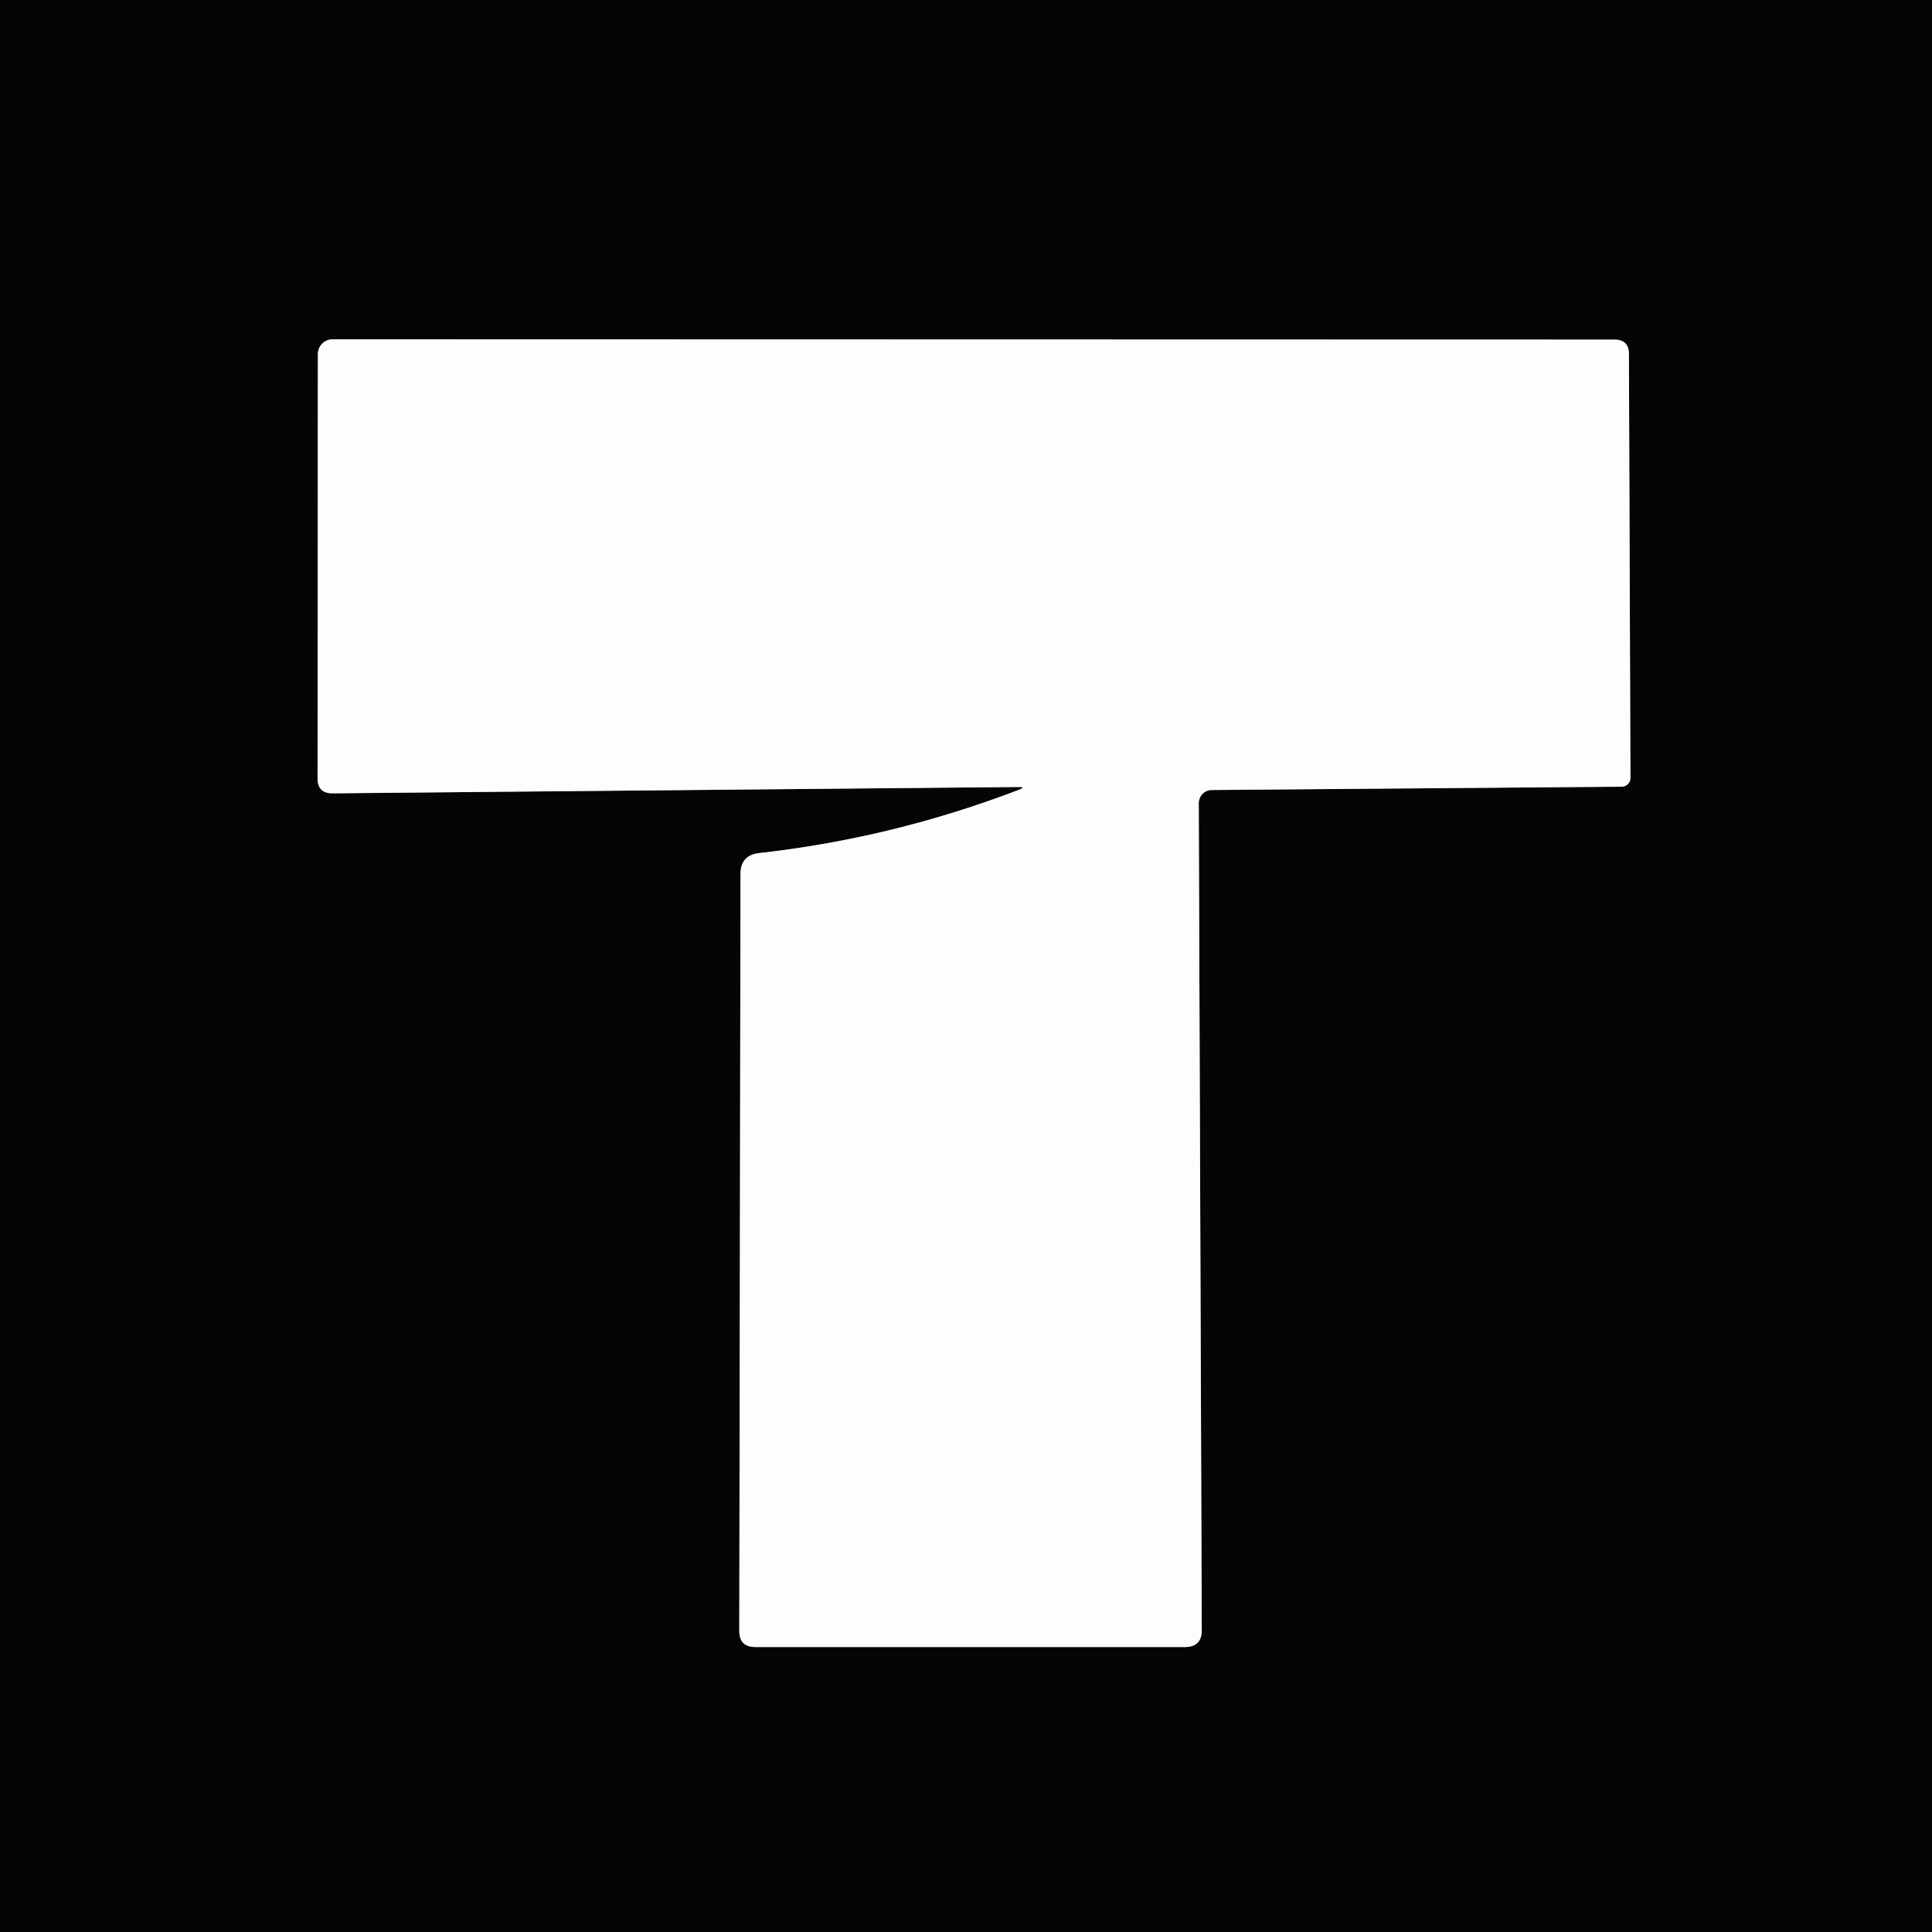 <?xml version="1.0" encoding="UTF-8" standalone="no"?>
<!DOCTYPE svg PUBLIC "-//W3C//DTD SVG 1.1//EN" "http://www.w3.org/Graphics/SVG/1.1/DTD/svg11.dtd">
<svg xmlns="http://www.w3.org/2000/svg" version="1.1" viewBox="0.00 0.00 64.00 64.00">
<rect x="0.00" y="0.00" width="64.00" height="64.00" fill="#333333" stroke="none"/>
<path stroke="#828182" stroke-width="2.00" fill="none" stroke-linecap="butt" vector-effect="non-scaling-stroke" d="
  M 33.76 26.16
  Q 29.59 27.76 25.15 28.26
  Q 24.53 28.33 24.53 28.95
  L 24.49 54.03
  Q 24.49 54.56 25.03 54.56
  L 39.25 54.56
  Q 39.81 54.56 39.81 54.00
  L 39.71 26.61
  A 0.44 0.43 -90.0 0 1 40.14 26.17
  L 53.73 26.06
  A 0.29 0.29 0.0 0 0 54.01 25.77
  L 53.96 11.73
  Q 53.96 11.25 53.48 11.25
  L 11.02 11.24
  A 0.49 0.49 0.0 0 0 10.53 11.73
  L 10.52 25.78
  Q 10.52 26.29 11.03 26.28
  L 33.75 26.07
  Q 33.99 26.07 33.76 26.16"
/>
<path fill="#060506" d="
  M 0.00 0.00
  L 64.00 0.00
  L 64.00 64.00
  L 0.00 64.00
  L 0.00 0.00
  Z
  M 33.76 26.16
  Q 29.59 27.76 25.15 28.26
  Q 24.53 28.33 24.53 28.95
  L 24.49 54.03
  Q 24.49 54.56 25.03 54.56
  L 39.25 54.56
  Q 39.81 54.56 39.81 54.00
  L 39.71 26.61
  A 0.44 0.43 -90.0 0 1 40.14 26.17
  L 53.73 26.06
  A 0.29 0.29 0.0 0 0 54.01 25.77
  L 53.96 11.73
  Q 53.96 11.25 53.48 11.25
  L 11.02 11.24
  A 0.49 0.49 0.0 0 0 10.53 11.73
  L 10.52 25.78
  Q 10.52 26.29 11.03 26.28
  L 33.75 26.07
  Q 33.99 26.07 33.76 26.16
  Z"
/>
<path fill="#fdfdfe" d="
  M 33.75 26.07
  L 11.03 26.28
  Q 10.52 26.29 10.52 25.78
  L 10.53 11.73
  A 0.49 0.49 0.0 0 1 11.02 11.24
  L 53.48 11.25
  Q 53.96 11.25 53.96 11.73
  L 54.01 25.77
  A 0.29 0.29 0.0 0 1 53.73 26.06
  L 40.14 26.17
  A 0.44 0.43 -90.0 0 0 39.71 26.61
  L 39.81 54.00
  Q 39.81 54.56 39.25 54.56
  L 25.03 54.56
  Q 24.49 54.56 24.49 54.03
  L 24.53 28.95
  Q 24.53 28.33 25.15 28.26
  Q 29.59 27.76 33.76 26.16
  Q 33.99 26.07 33.75 26.07
  Z"
/>
</svg>
